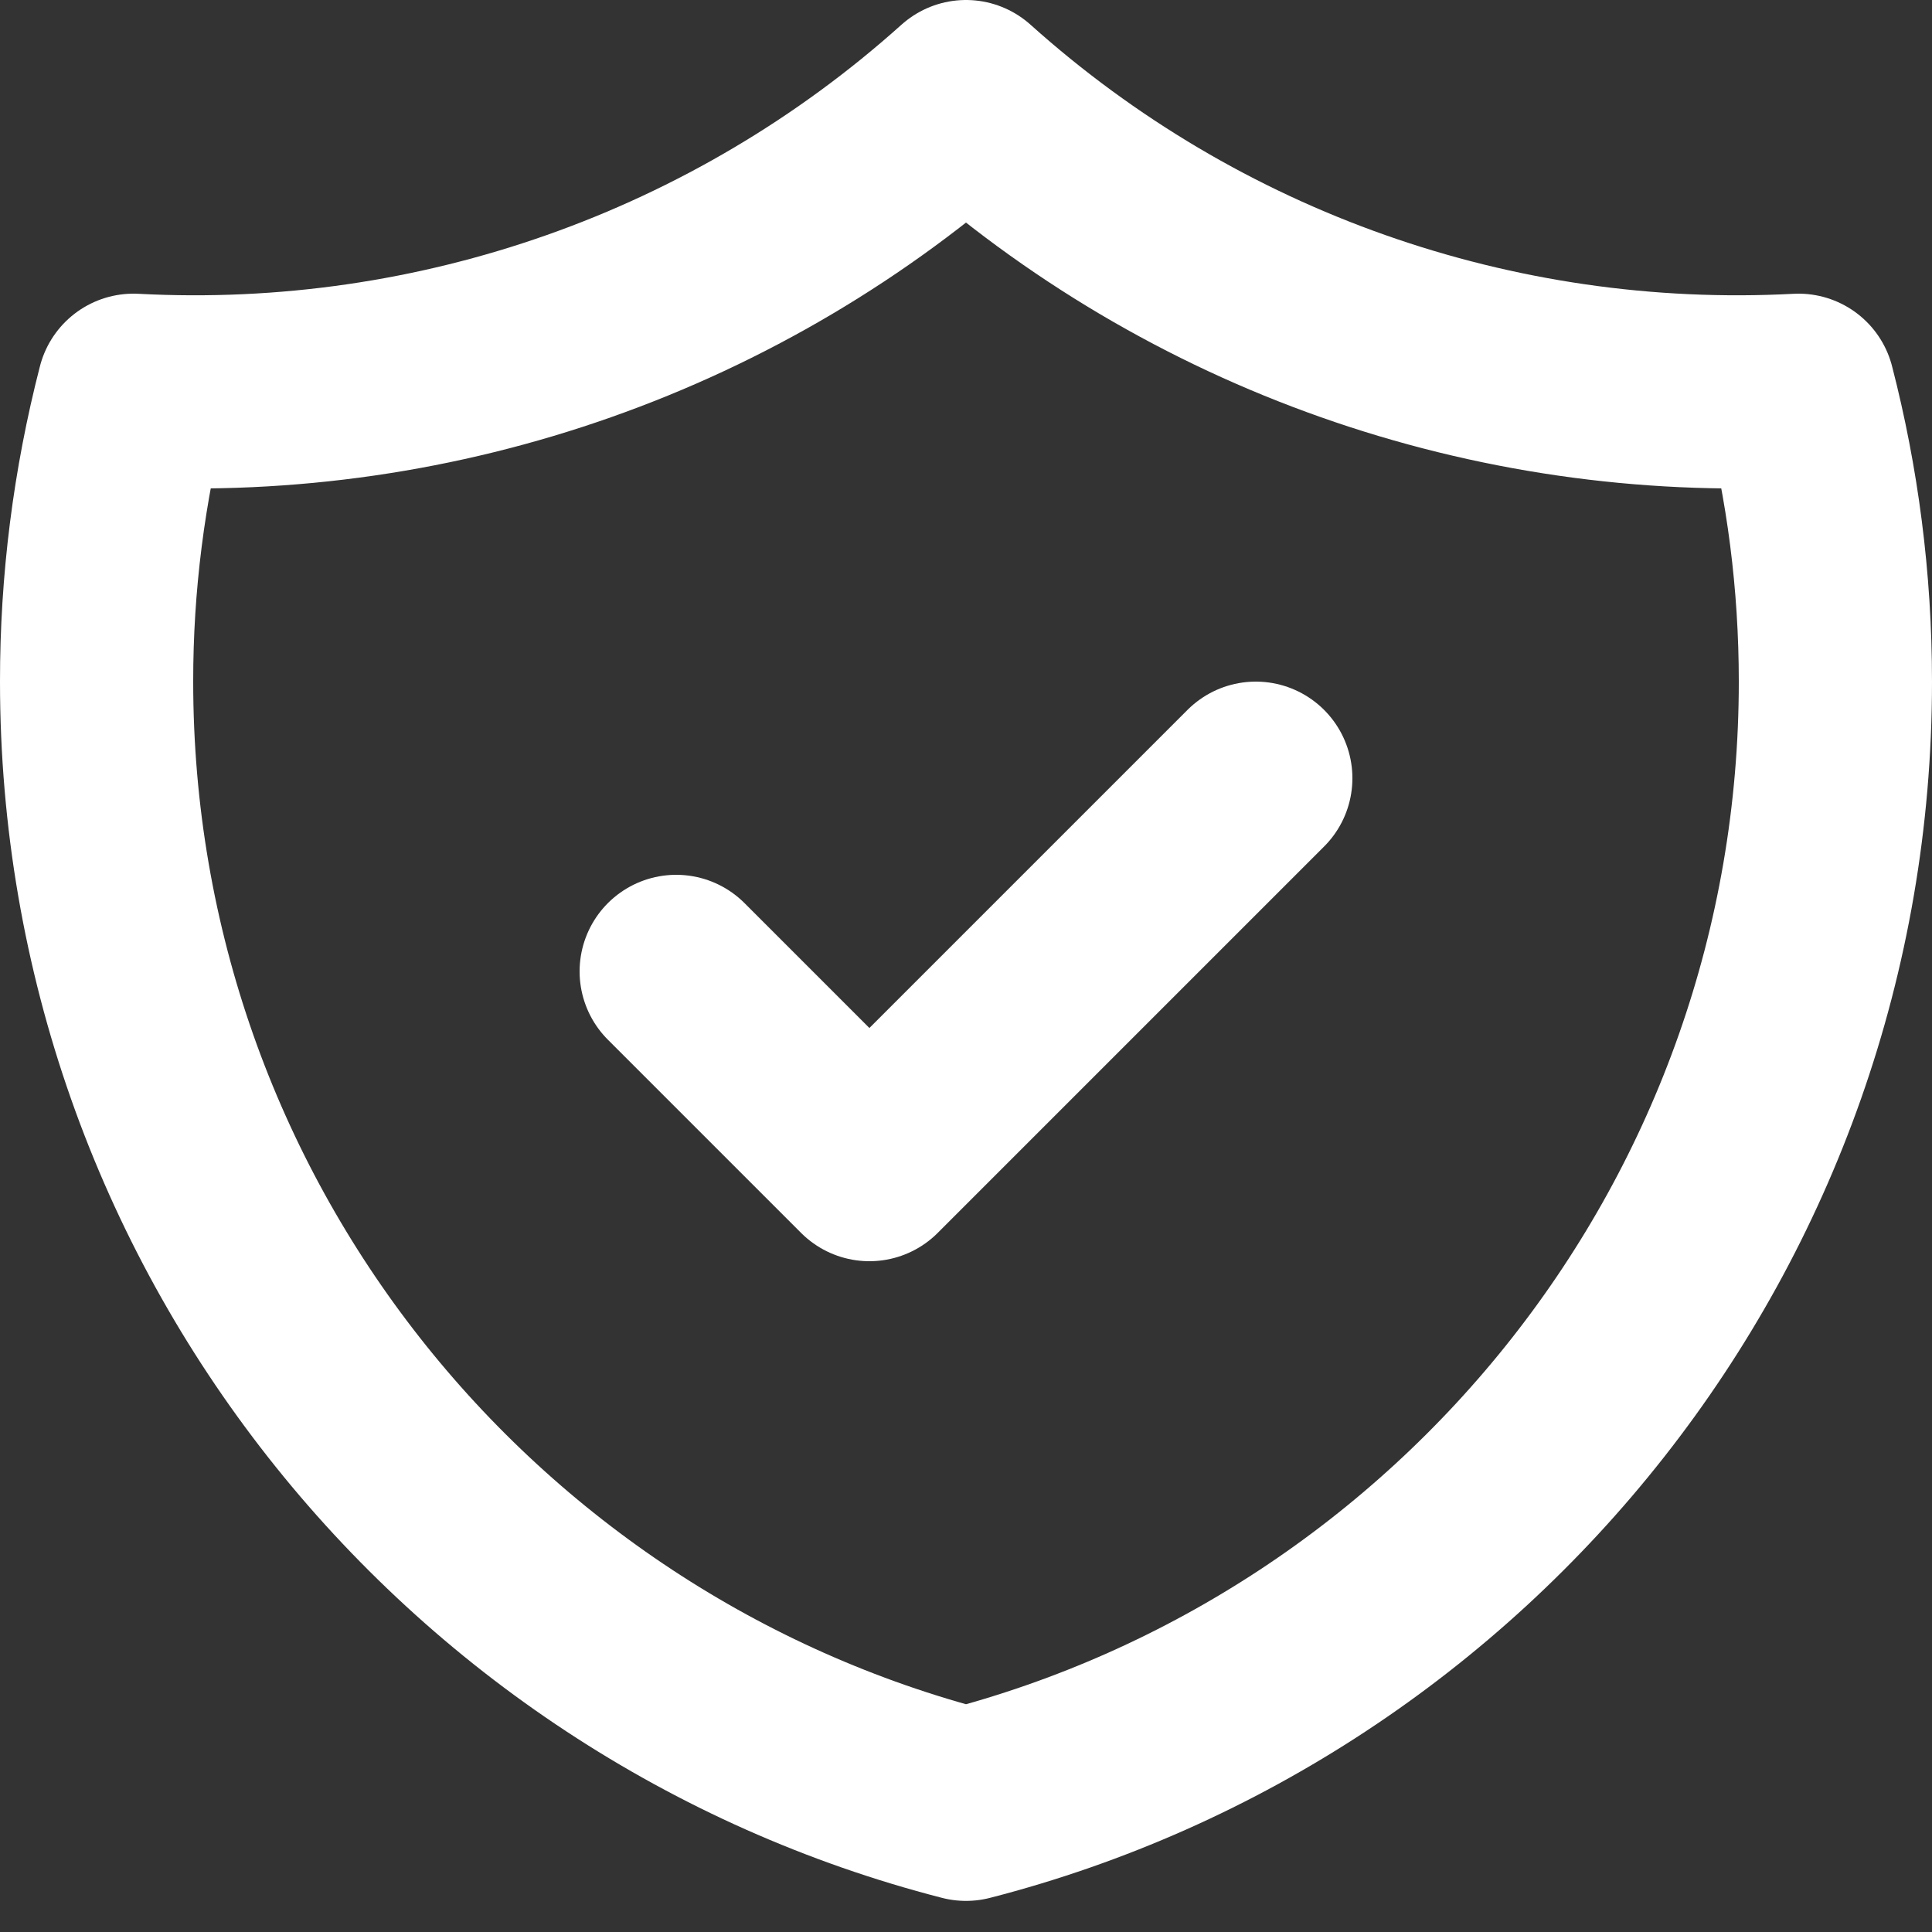 <svg width="20" height="20" viewBox="0 0 20 20" fill="none" xmlns="http://www.w3.org/2000/svg">
<rect x="0" y="0" width="20" height="20" fill="#333333" stroke="none"/>
<path d="M7 10.056L9 12.056L13 8.056M18.618 4.04C15.456 4.208 12.357 3.115 10 1C7.643 3.115 4.544 4.208 1.382 4.04C1.128 5.025 0.999 6.039 1 7.056C1 12.647 4.824 17.346 10 18.678C15.176 17.346 19 12.648 19 7.056C19 6.014 18.867 5.004 18.618 4.04V4.04Z" stroke="white" stroke-width="2" stroke-linecap="round" stroke-linejoin="round"/>
</svg>
